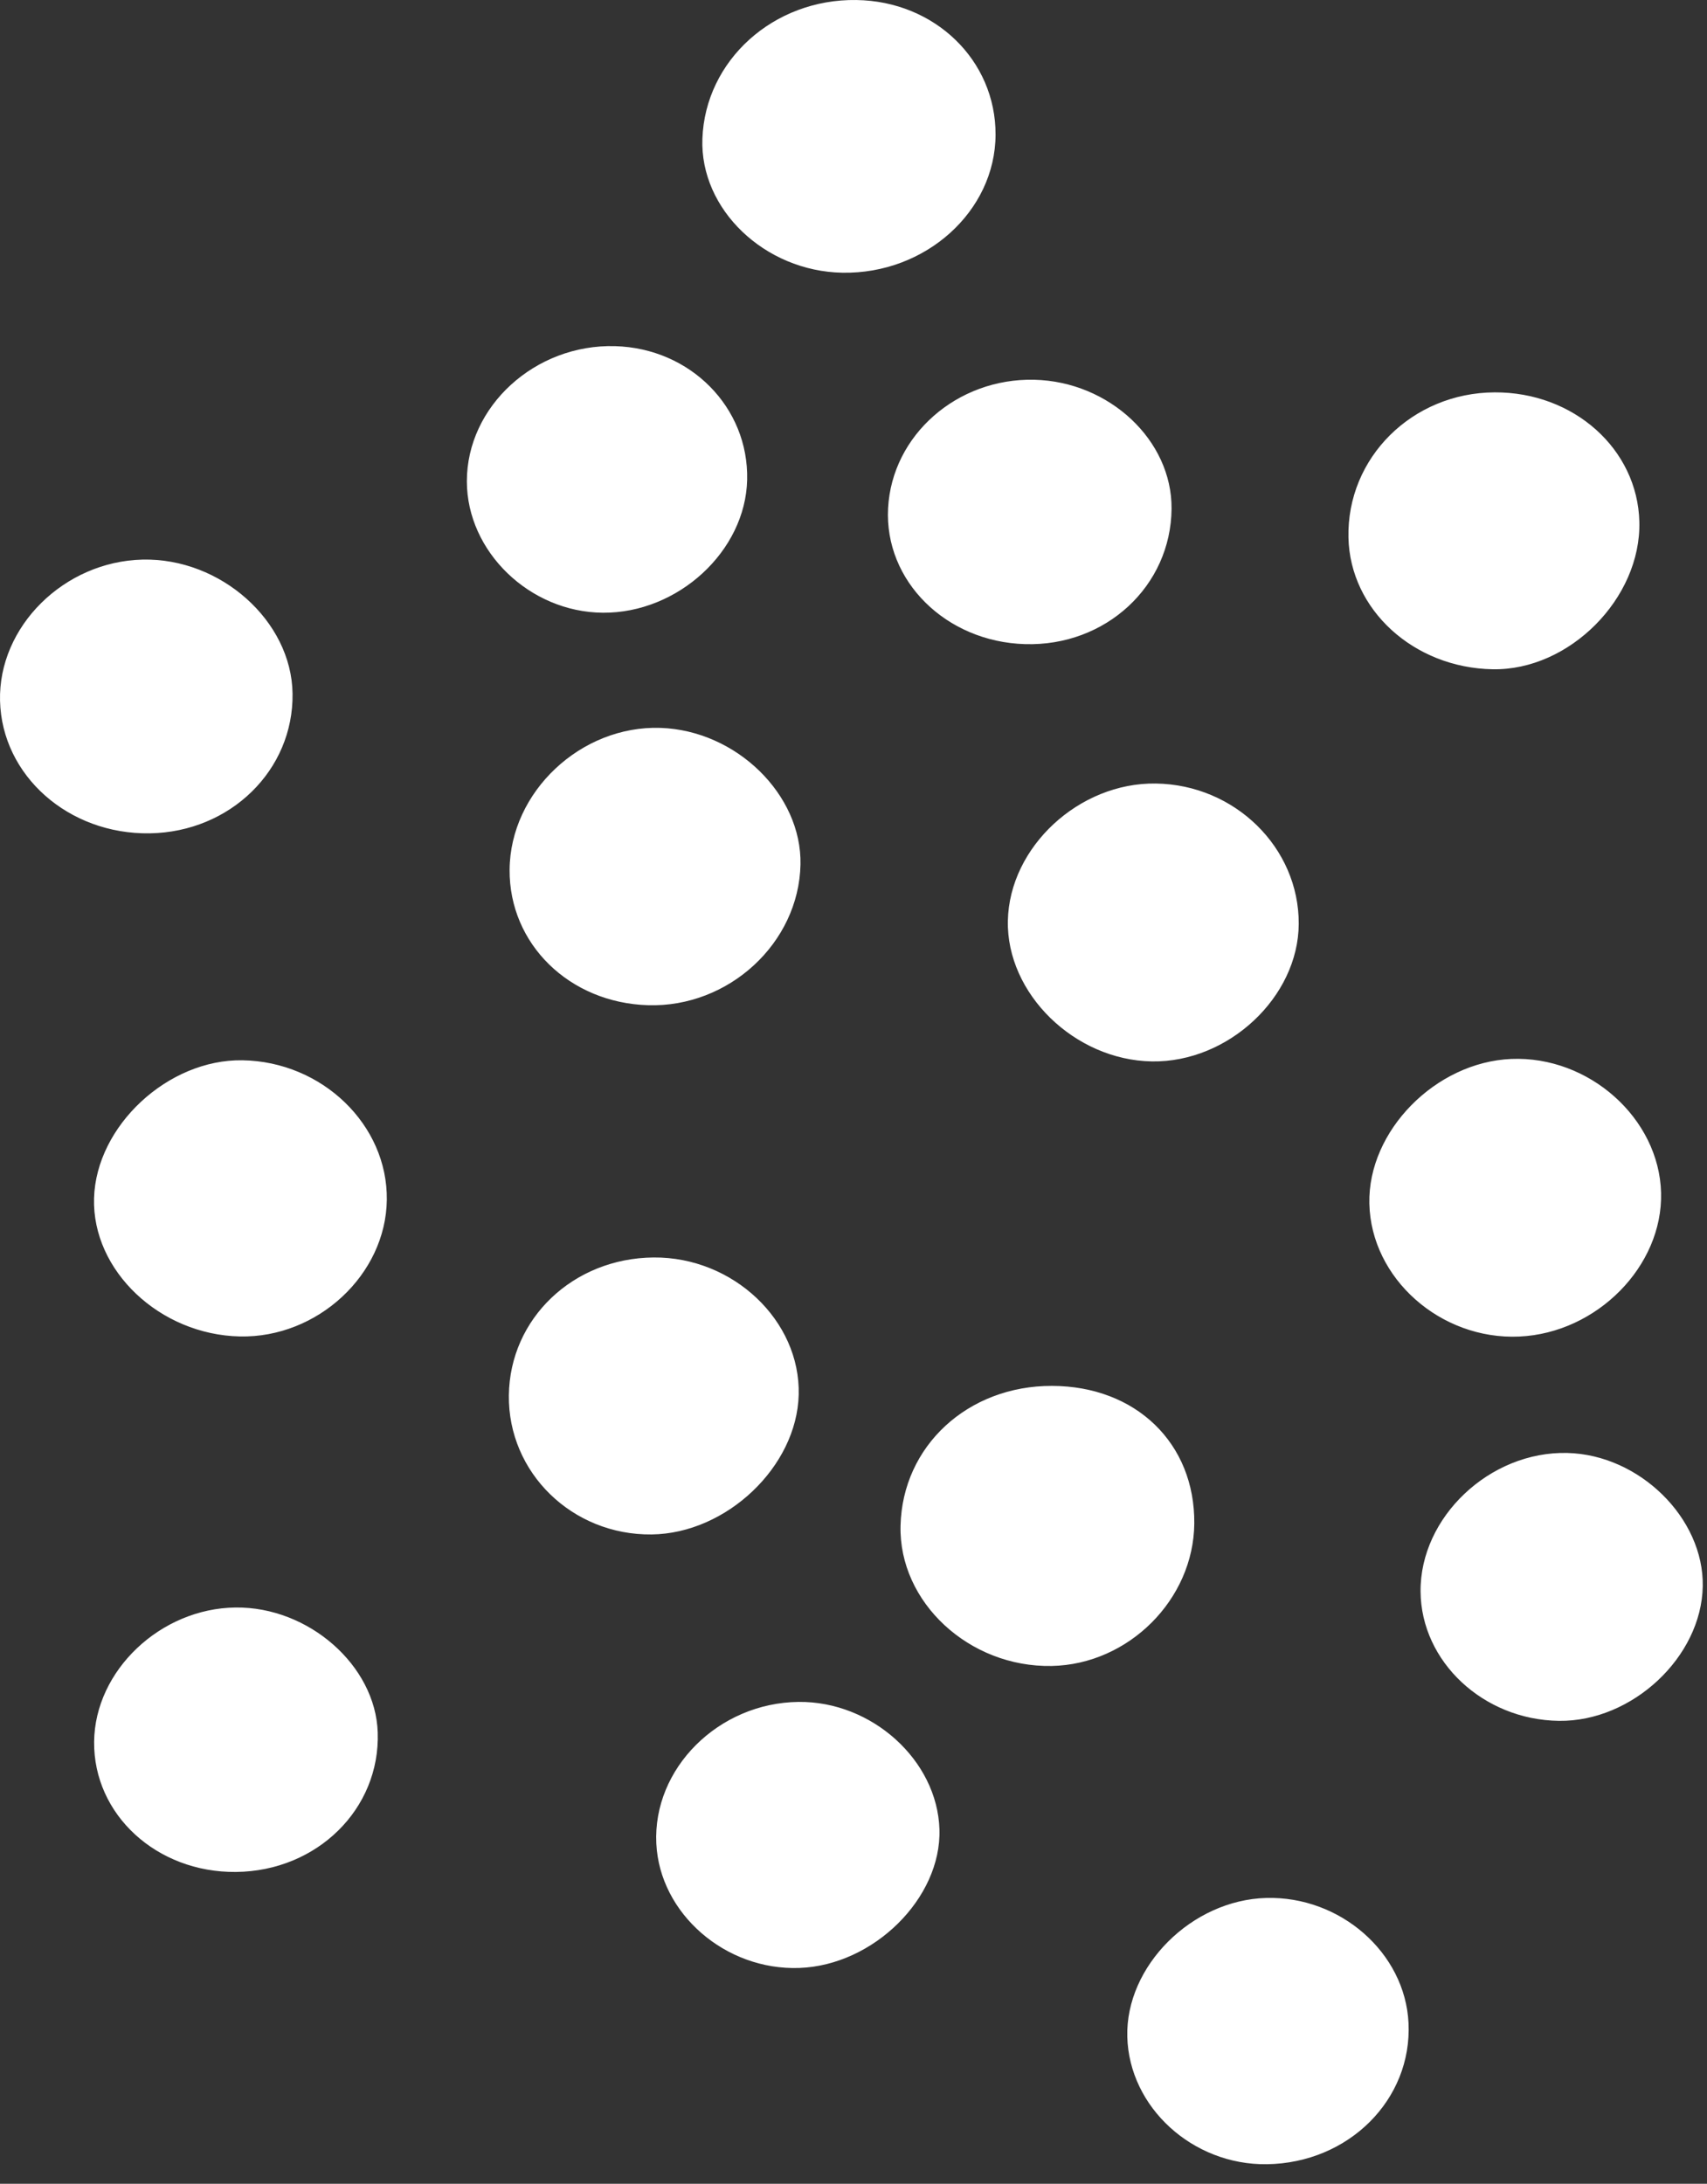 <?xml version="1.0" encoding="UTF-8"?> <svg xmlns="http://www.w3.org/2000/svg" width="86" height="110" viewBox="0 0 86 110" fill="none"><rect x="0" y="0" width="86" height="110" fill="#333333" stroke="none"/><path fill-rule="evenodd" clip-rule="evenodd" d="M42.438 13.737C38.522 13.665 35.259 10.542 35.387 6.989C35.53 3.04 38.971 -0.062 43.146 0.001C47.094 0.058 50.169 3.034 50.157 6.784C50.145 10.645 46.626 13.814 42.438 13.737ZM40.329 43.55C40.246 47.5 36.717 50.756 32.651 50.634C28.681 50.516 25.648 47.548 25.674 43.809C25.703 39.882 29.272 36.53 33.279 36.665C37.093 36.793 40.404 40.026 40.329 43.55ZM53.004 69.809C57.227 69.821 60.206 72.703 60.169 76.741C60.136 80.569 56.856 83.843 52.983 83.917C48.824 83.995 45.276 80.703 45.37 76.853C45.465 72.837 48.761 69.797 53.004 69.809ZM76.542 67.324C80.454 67.148 83.781 63.773 83.686 60.081C83.59 56.333 80.055 53.177 76.139 53.341C72.317 53.502 68.907 56.976 68.989 60.626C69.071 64.396 72.577 67.504 76.542 67.324ZM82.592 26.287C82.504 22.621 79.288 19.744 75.3 19.764C71.144 19.784 67.847 23.061 67.936 27.08C68.017 30.716 71.225 33.643 75.205 33.712C79.063 33.779 82.683 30.14 82.592 26.287ZM19.488 60.435C19.443 64.201 16.003 67.401 12.086 67.319C8.047 67.234 4.636 64.003 4.738 60.359C4.839 56.718 8.46 53.349 12.211 53.408C16.231 53.469 19.534 56.659 19.488 60.435ZM0.002 35.305C0.097 39.071 3.457 42.041 7.547 41.976C11.605 41.911 14.793 38.791 14.739 34.937C14.689 31.281 11.121 28.096 7.179 28.188C3.223 28.281 -0.093 31.568 0.002 35.305ZM65.431 46.536C65.415 50.222 61.886 53.526 58.034 53.465C54.134 53.402 50.699 50.046 50.777 46.375C50.857 42.663 54.361 39.414 58.227 39.467C62.214 39.522 65.449 42.697 65.431 46.536ZM40.239 70.25C40.331 66.521 36.932 63.308 32.931 63.341C28.878 63.374 25.684 66.414 25.637 70.284C25.59 74.18 28.829 77.337 32.828 77.292C36.6 77.249 40.151 73.876 40.239 70.25ZM51.643 32.446C47.645 32.329 44.547 29.254 44.743 25.597C44.939 21.919 48.223 19.037 52.109 19.129C55.895 19.219 59.052 22.185 59.024 25.625C58.992 29.526 55.705 32.565 51.643 32.446ZM78.542 86.682C82.233 86.729 85.723 83.463 85.786 79.903C85.847 76.475 82.599 73.277 78.966 73.188C75.063 73.09 71.539 76.417 71.569 80.168C71.597 83.704 74.733 86.633 78.542 86.682ZM11.886 94.293C7.894 94.331 4.706 91.404 4.742 87.734C4.778 84.148 8.085 81.013 11.873 80.972C15.548 80.933 18.917 83.892 19.03 87.26C19.161 91.117 15.973 94.254 11.886 94.293ZM40.267 99.129C44.011 98.998 47.435 95.612 47.33 92.148C47.223 88.668 43.927 85.687 40.23 85.728C36.199 85.773 32.883 89.076 33.066 92.863C33.236 96.385 36.541 99.261 40.267 99.129ZM63.793 95.603C67.528 95.502 70.792 98.367 70.962 101.899C71.15 105.76 67.944 108.958 63.825 109.015C60.085 109.066 56.886 106.147 56.794 102.595C56.701 99.038 60.037 95.704 63.793 95.603ZM30.371 30.864C34.158 30.893 37.559 27.762 37.642 24.17C37.726 20.521 34.783 17.542 30.987 17.436C26.961 17.324 23.518 20.464 23.521 24.248C23.525 27.784 26.683 30.836 30.371 30.864Z" fill="white"></path></svg> 